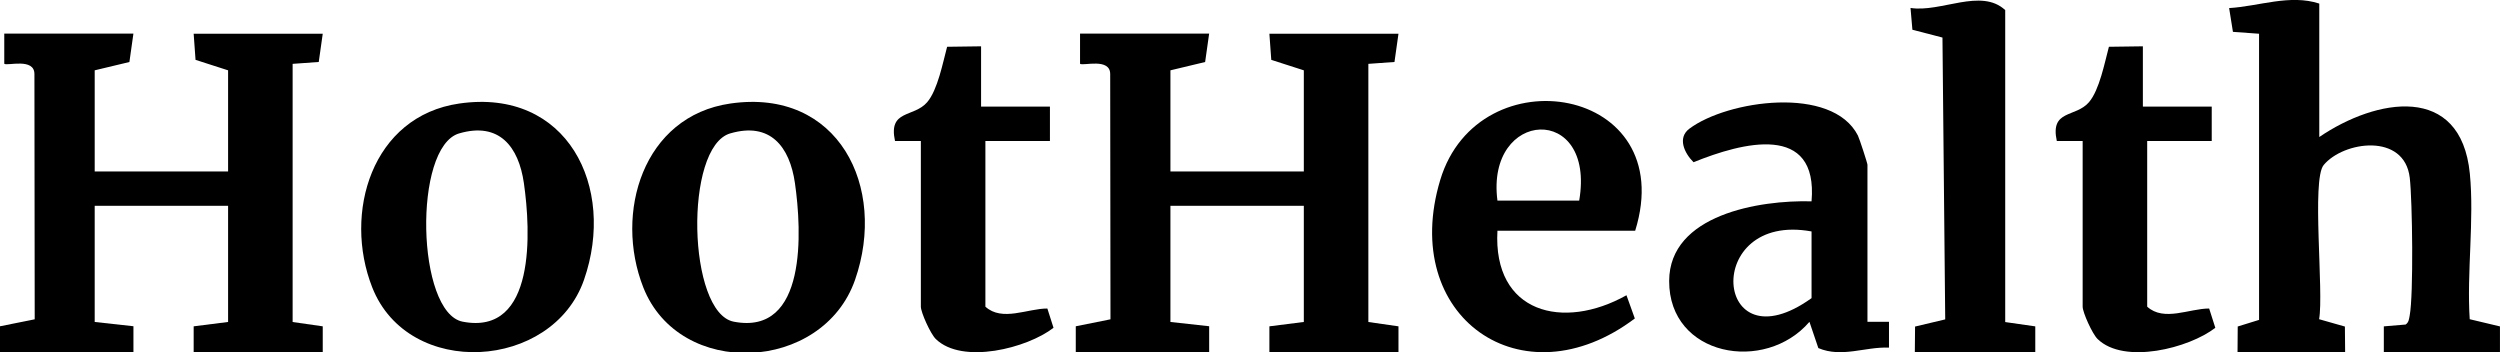 <?xml version="1.0" encoding="UTF-8"?>
<svg id="Layer_1" data-name="Layer 1" xmlns="http://www.w3.org/2000/svg" width="544.63" height="76.72" viewBox="0 0 544.63 76.72">
  <path d="M29.06,7.35l-.87,6.16-7.56,1.81v22.03h29.06V15.32l-7.09-2.28-.41-5.69h28.12l-.87,6.15-5.69.41v56.24l6.56.94v5.62s-28.12,0-28.12,0v-5.62s7.5-.95,7.5-.95v-25.31h-29.06v25.31l8.44.93v5.63H0v-5.62s7.56-1.52,7.56-1.52l-.06-53.33c.1-3.76-6-1.79-6.57-2.34v-6.57h28.13Z"/>
  <path d="M263.41,7.35l-.87,6.16-7.56,1.81v22.03h29.06V15.32l-7.09-2.28-.41-5.69h28.12l-.87,6.15-5.69.41v56.24l6.56.94v5.62s-28.12,0-28.12,0v-5.62s7.5-.95,7.5-.95v-25.31h-29.06v25.31l8.44.93v5.63h-29.06v-5.62s7.56-1.52,7.56-1.52l-.06-53.33c.1-3.76-6-1.79-6.57-2.34v-6.57h28.13Z"/>
  <path d="M505.26.79v29.06c12.37-8.42,30.85-11.82,32.8,7.98.99,10.04-.69,21.51-.03,31.71l6.59,1.57v5.62s-25.3,0-25.3,0v-5.63s4.75-.4,4.75-.4c.7-.48.73-1.19.88-1.94.86-4.48.6-24.98.02-30.02-1.15-9.88-14.46-7.99-18.76-2.78-2.66,3.22.07,27.68-.99,33.58l5.62,1.6.05,5.58h-23.44l.04-5.59,4.65-1.44V7.35l-5.69-.41-.83-5.18c6.52-.39,13.25-3.07,19.64-.98Z"/>
  <path d="M100.08,22.55c23.51-3.39,34.19,18.19,27.15,38.4-6.86,19.71-38.25,21.71-46.14,1.65-6.37-16.2-.08-37.3,18.98-40.05ZM100.03,29.06c-10.09,2.95-9.29,39.08.77,41.02,16.05,3.1,14.81-19.89,13.33-30.19-1.14-7.94-5.38-13.38-14.09-10.83Z"/>
  <path d="M159.13,22.55c23.51-3.39,34.19,18.19,27.15,38.4s-38.25,21.71-46.14,1.65c-6.37-16.2-.08-37.3,18.98-40.05ZM159.08,29.06c-10.09,2.95-9.29,39.08.77,41.02,16.05,3.1,14.81-19.89,13.33-30.19-1.14-7.94-5.38-13.38-14.09-10.83Z"/>
  <path d="M406.83,70.1h4.69s0,5.63,0,5.63c-5.23-.22-10.26,2.27-15.39.1l-1.94-5.72c-9.67,11.29-30.62,7.54-30.56-8.91.05-14.45,19.7-17.65,31.02-17.34,1.48-17.22-15.09-12.83-25.71-8.52-2.06-2.05-3.53-5.34-.9-7.31,8.27-6.19,31.11-9.5,36.71,1.5.32.64,2.08,6.02,2.08,6.36v34.22ZM394.65,50.42c-23.96-4.37-21.41,29.89,0,14.53v-14.53Z"/>
  <path d="M326.22,50.26c-1.01,17.97,14.31,21.8,28.11,14.06l1.82,5.06c-24.57,18.52-51.37-.37-42.39-30.18,8.32-27.64,52.27-20.52,42.47,11.06h-30ZM344.03,43.7c3.65-21.3-20.4-19.98-17.81,0h17.81Z"/>
  <path d="M436.83,70.16l6.56.94v5.62s-26.24,0-26.24,0l.05-5.58,6.57-1.56-.6-61.4-6.55-1.7-.41-4.75c6.62,1.05,15.37-4.42,20.63.47v67.96Z"/>
  <path d="M213.73,10.1v13.12h15v7.5h-14.06v36.09c3.65,3.32,9.2.39,13.5.4l1.34,4.2c-5.69,4.43-19.86,8.07-25.64,2.45-1.16-1.12-3.26-5.81-3.26-7.05V30.72h-5.63c-1.5-6.92,4.09-5.05,7.01-8.46,2.28-2.66,3.42-8.64,4.34-12.07l7.41-.1Z"/>
  <path d="M466.83,10.1v13.12h15v7.5h-14.06v36.09c3.65,3.32,9.2.39,13.5.4l1.34,4.2c-5.69,4.43-19.86,8.07-25.64,2.45-1.16-1.12-3.26-5.81-3.26-7.05V30.72h-5.63c-1.5-6.92,4.09-5.05,7.01-8.46,2.28-2.66,3.42-8.64,4.34-12.07l7.41-.1Z"/>
</svg>